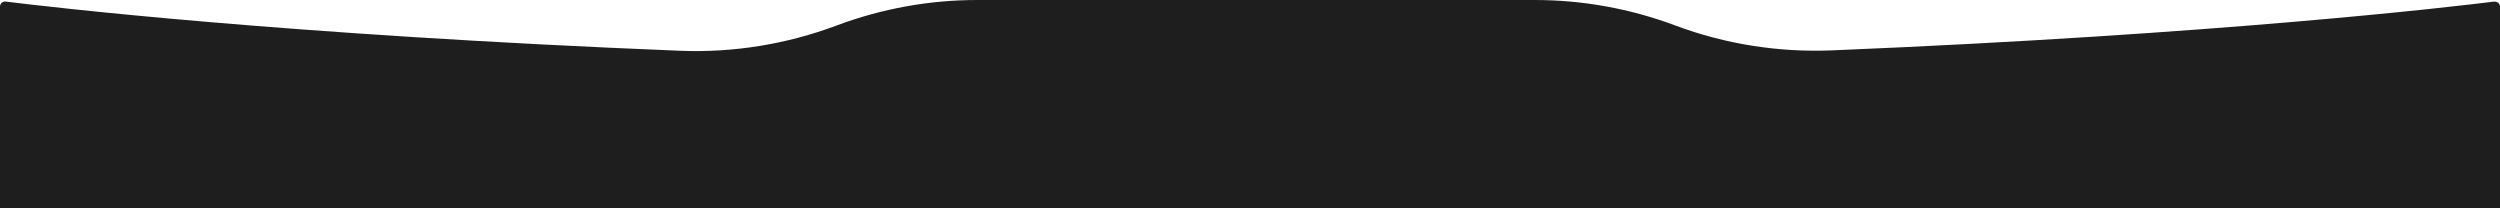 <svg width="1440" height="120" viewBox="0 0 1440 120" fill="none" xmlns="http://www.w3.org/2000/svg">
<path d="M884.034 0C911.496 9.47633e-06 938.781 4.925 964.579 14.533L964.876 14.653C993.766 25.463 1024.5 30.267 1055.29 29.006C1278.68 19.758 1412.78 3.903 1436.74 0.9V0.961C1438.63 0.792 1440.11 2.262 1439.99 4.031H1440L1440 120H0L0 3.5L0.015 3.501C0.171 1.95 1.585 0.747 3.26 0.9C27.394 3.903 164.293 20.118 391.902 29.246C422.515 30.447 453.128 25.462 481.839 14.713C507.816 4.984 535.22 0 562.861 0H884.034Z" fill="#1E1E1E"/>
</svg>
